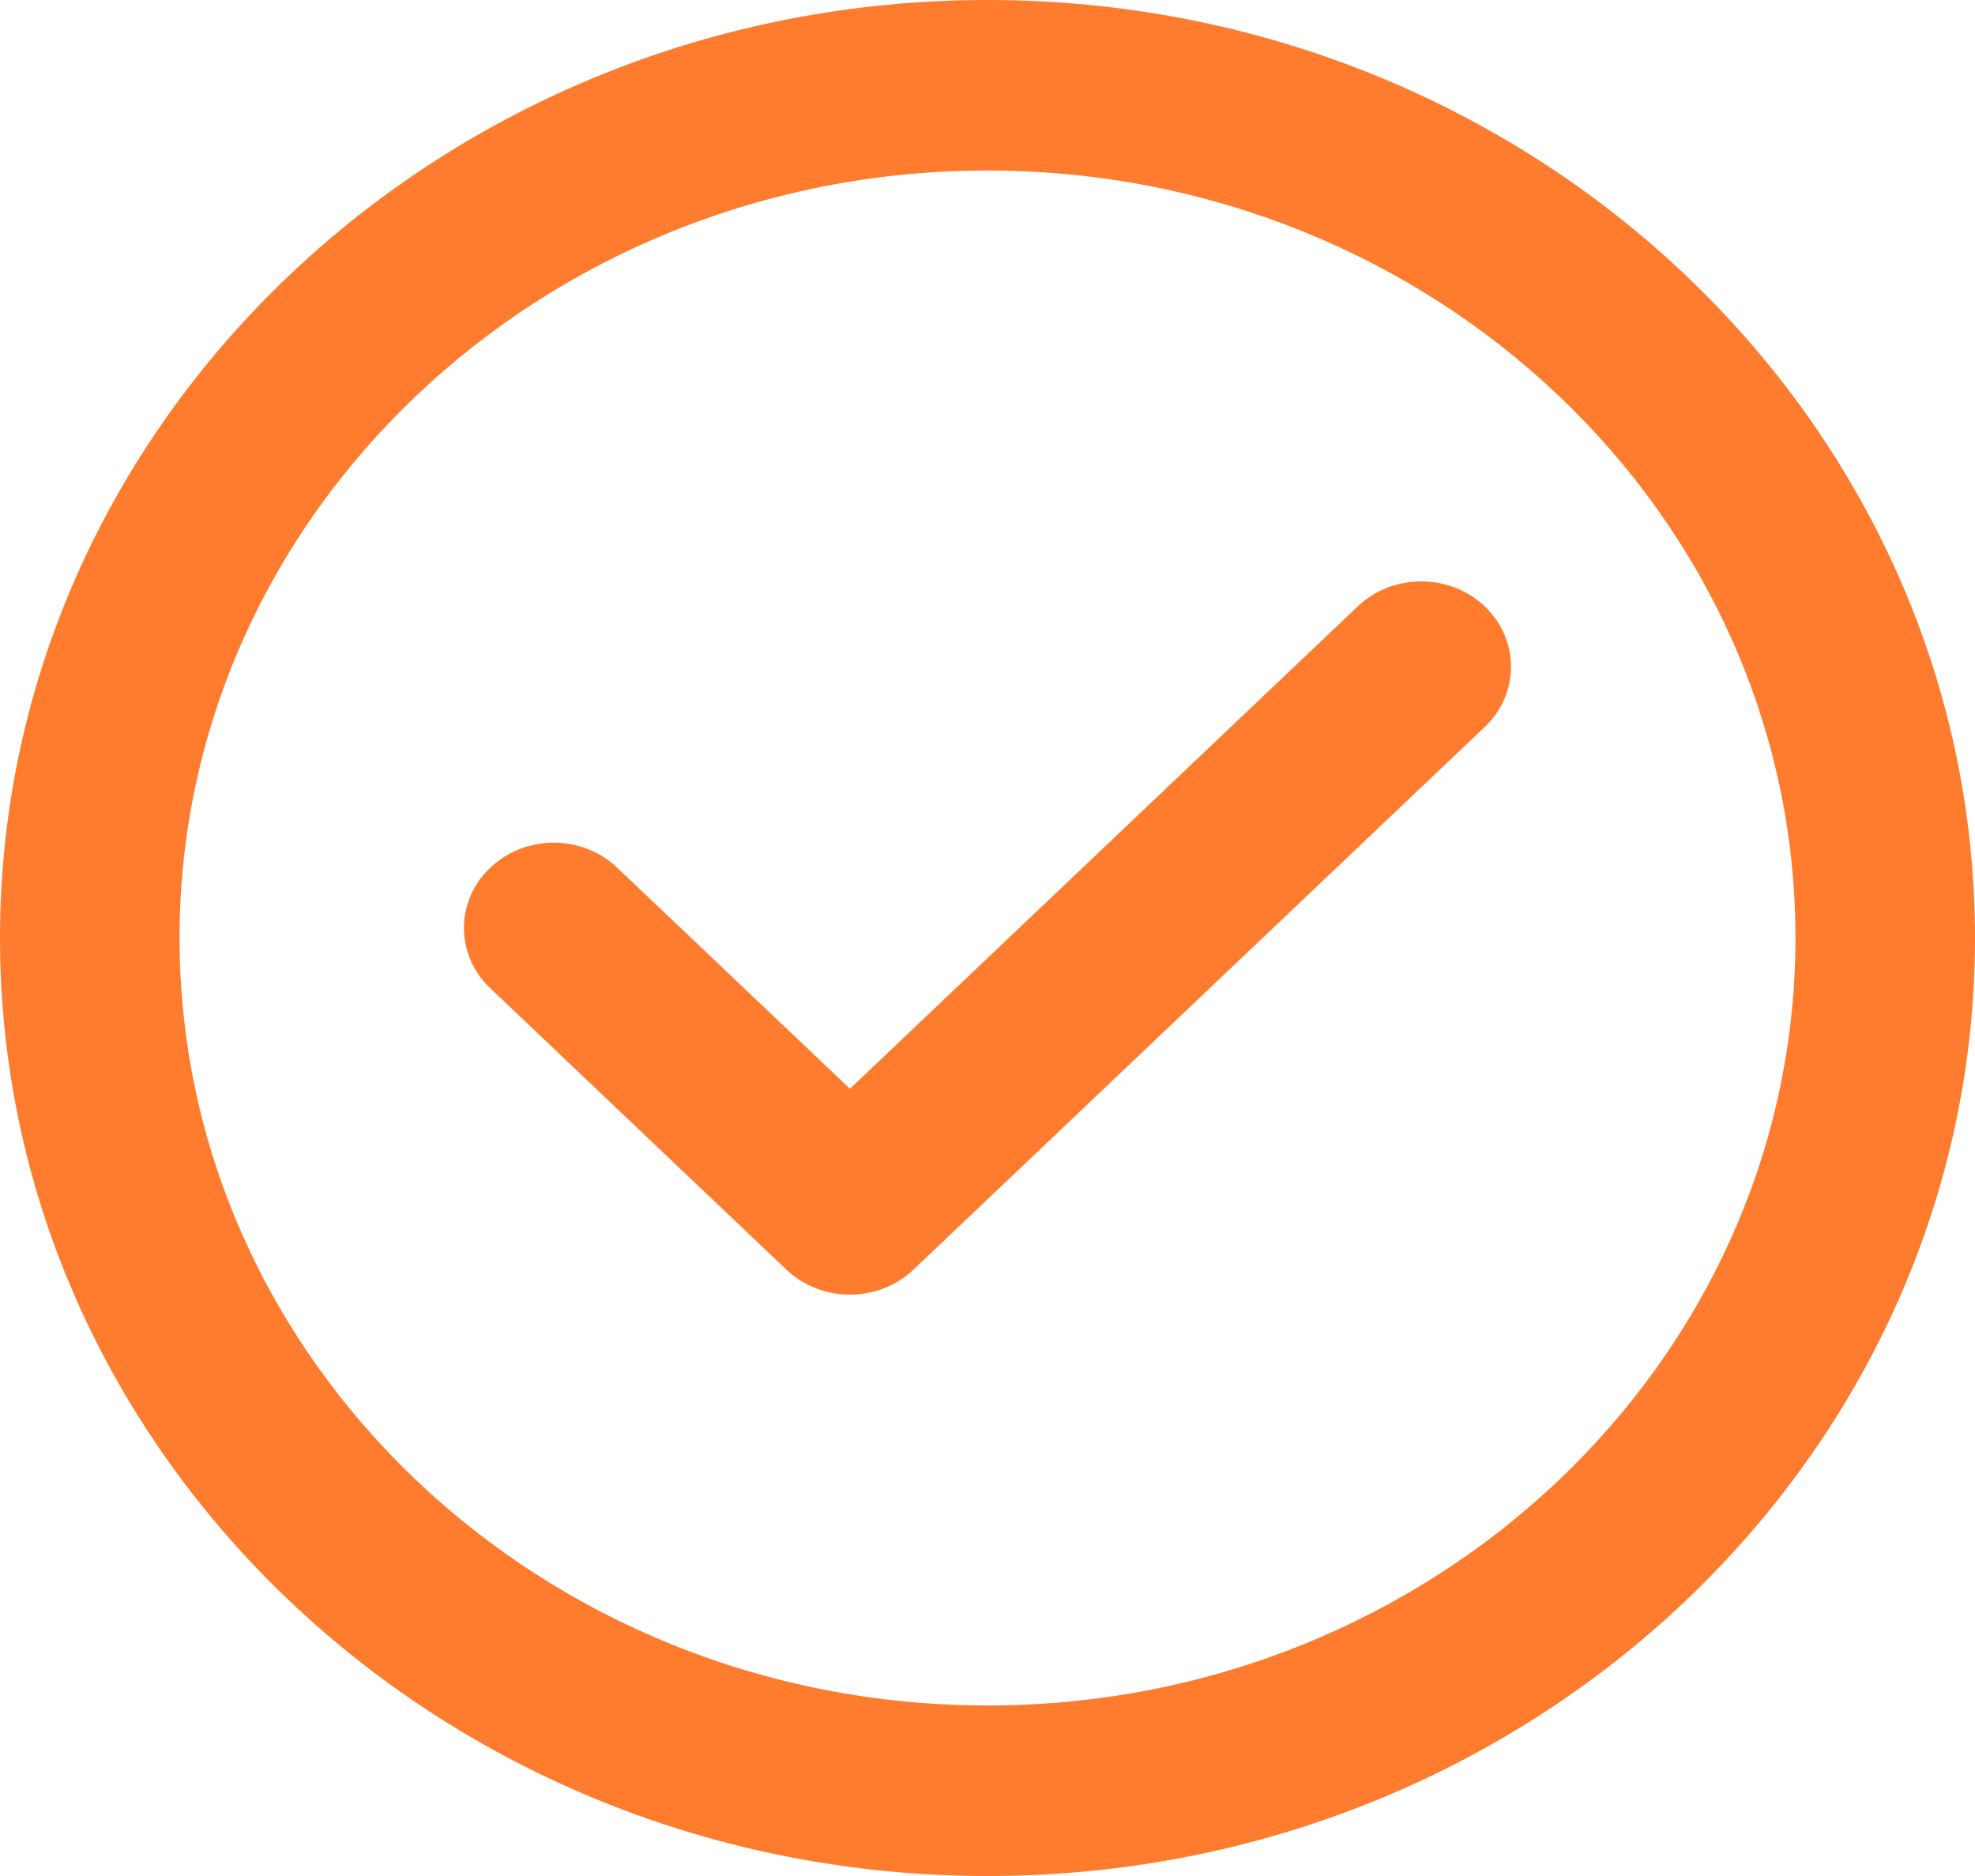 <?xml version="1.0" encoding="UTF-8"?> <svg xmlns="http://www.w3.org/2000/svg" width="20" height="19" viewBox="0 0 20 19" fill="none"> <path d="M10 0C4.486 0 0 4.262 0 9.5C0 14.738 4.486 19 10 19C15.514 19 20 14.738 20 9.5C20 4.262 15.514 0 10 0ZM10 17.273C5.488 17.273 1.818 13.786 1.818 9.5C1.818 5.214 5.488 1.727 10 1.727C14.511 1.727 18.182 5.214 18.182 9.5C18.182 13.786 14.511 17.273 10 17.273Z" fill="#FF7B2D"></path> <path d="M13.75 6.141L8.607 11.027L6.25 8.788C5.895 8.45 5.32 8.45 4.965 8.788C4.609 9.125 4.609 9.672 4.965 10.009L7.964 12.859C8.135 13.021 8.366 13.112 8.607 13.112C8.607 13.112 8.607 13.112 8.607 13.112C8.848 13.112 9.079 13.021 9.25 12.859L15.035 7.363C15.39 7.025 15.39 6.479 15.035 6.141C14.68 5.804 14.105 5.804 13.75 6.141Z" fill="#FF7B2D"></path> </svg> 